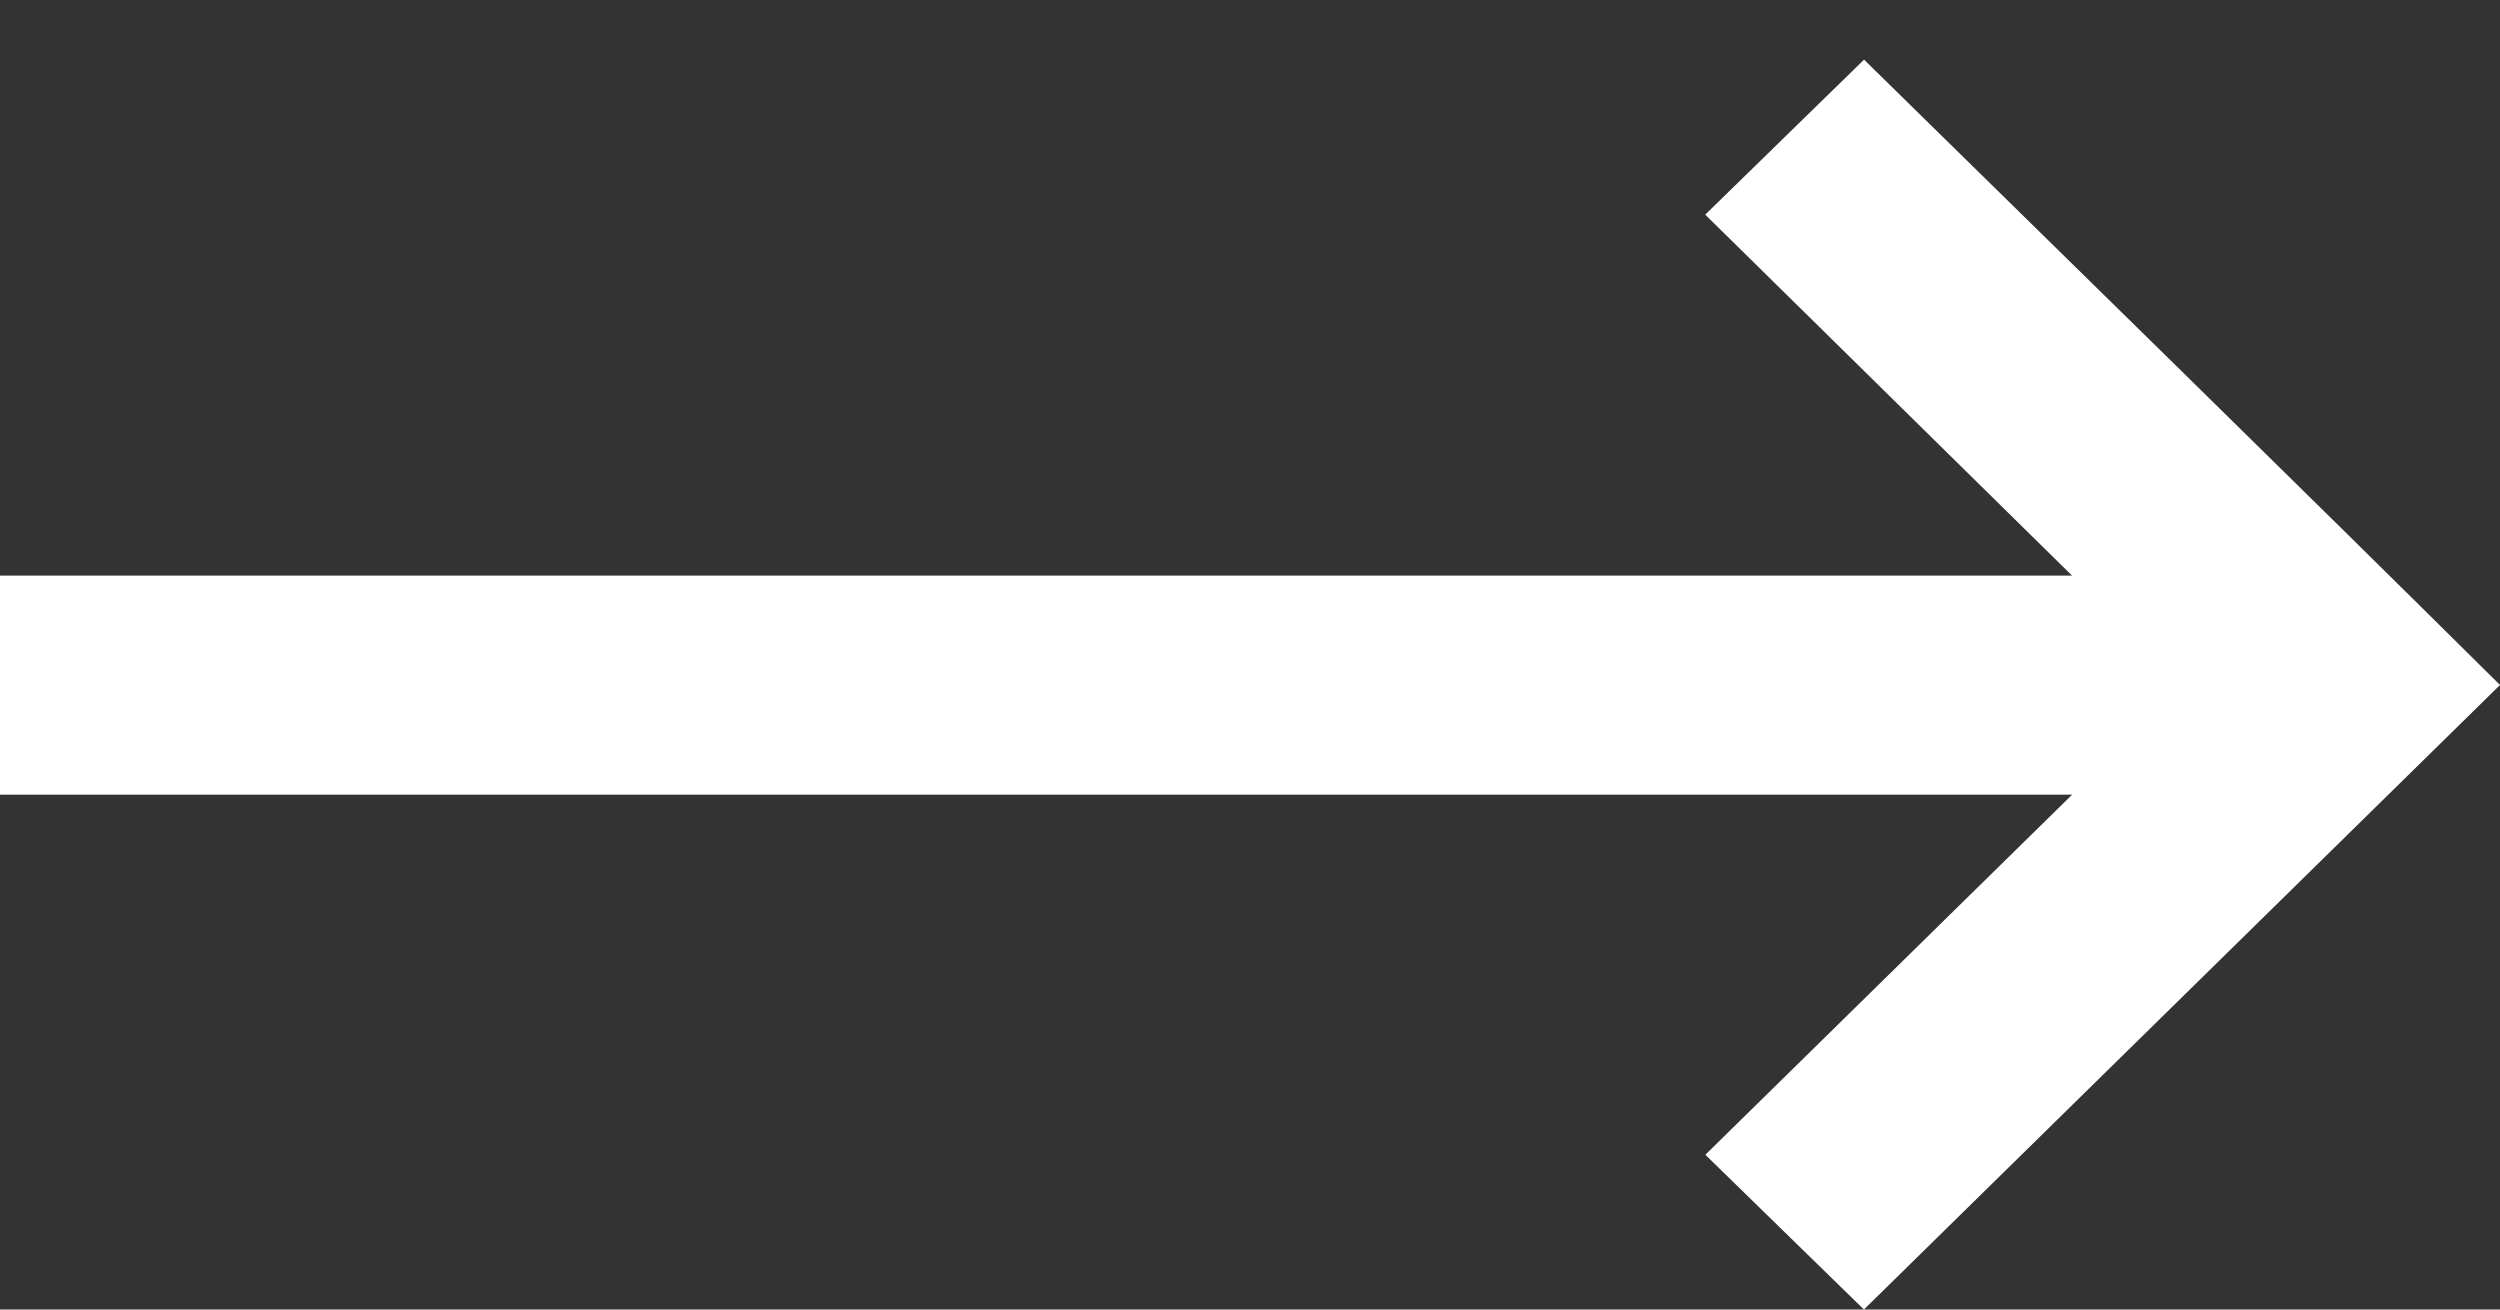 <svg width="21" height="11" viewBox="0 0 21 11" fill="none" xmlns="http://www.w3.org/2000/svg">
<rect x="0" y="0" width="21" height="11" fill="#333333" stroke="none"/>
<path d="M15.656 0.503L14.324 1.803L17.405 4.835L0 4.835V6.675L17.406 6.675L14.325 9.7L15.657 11C17.438 9.251 19.219 7.502 21 5.754C19.226 3.995 17.439 2.25 15.657 0.5L15.656 0.503Z" fill="white"/>
</svg>

